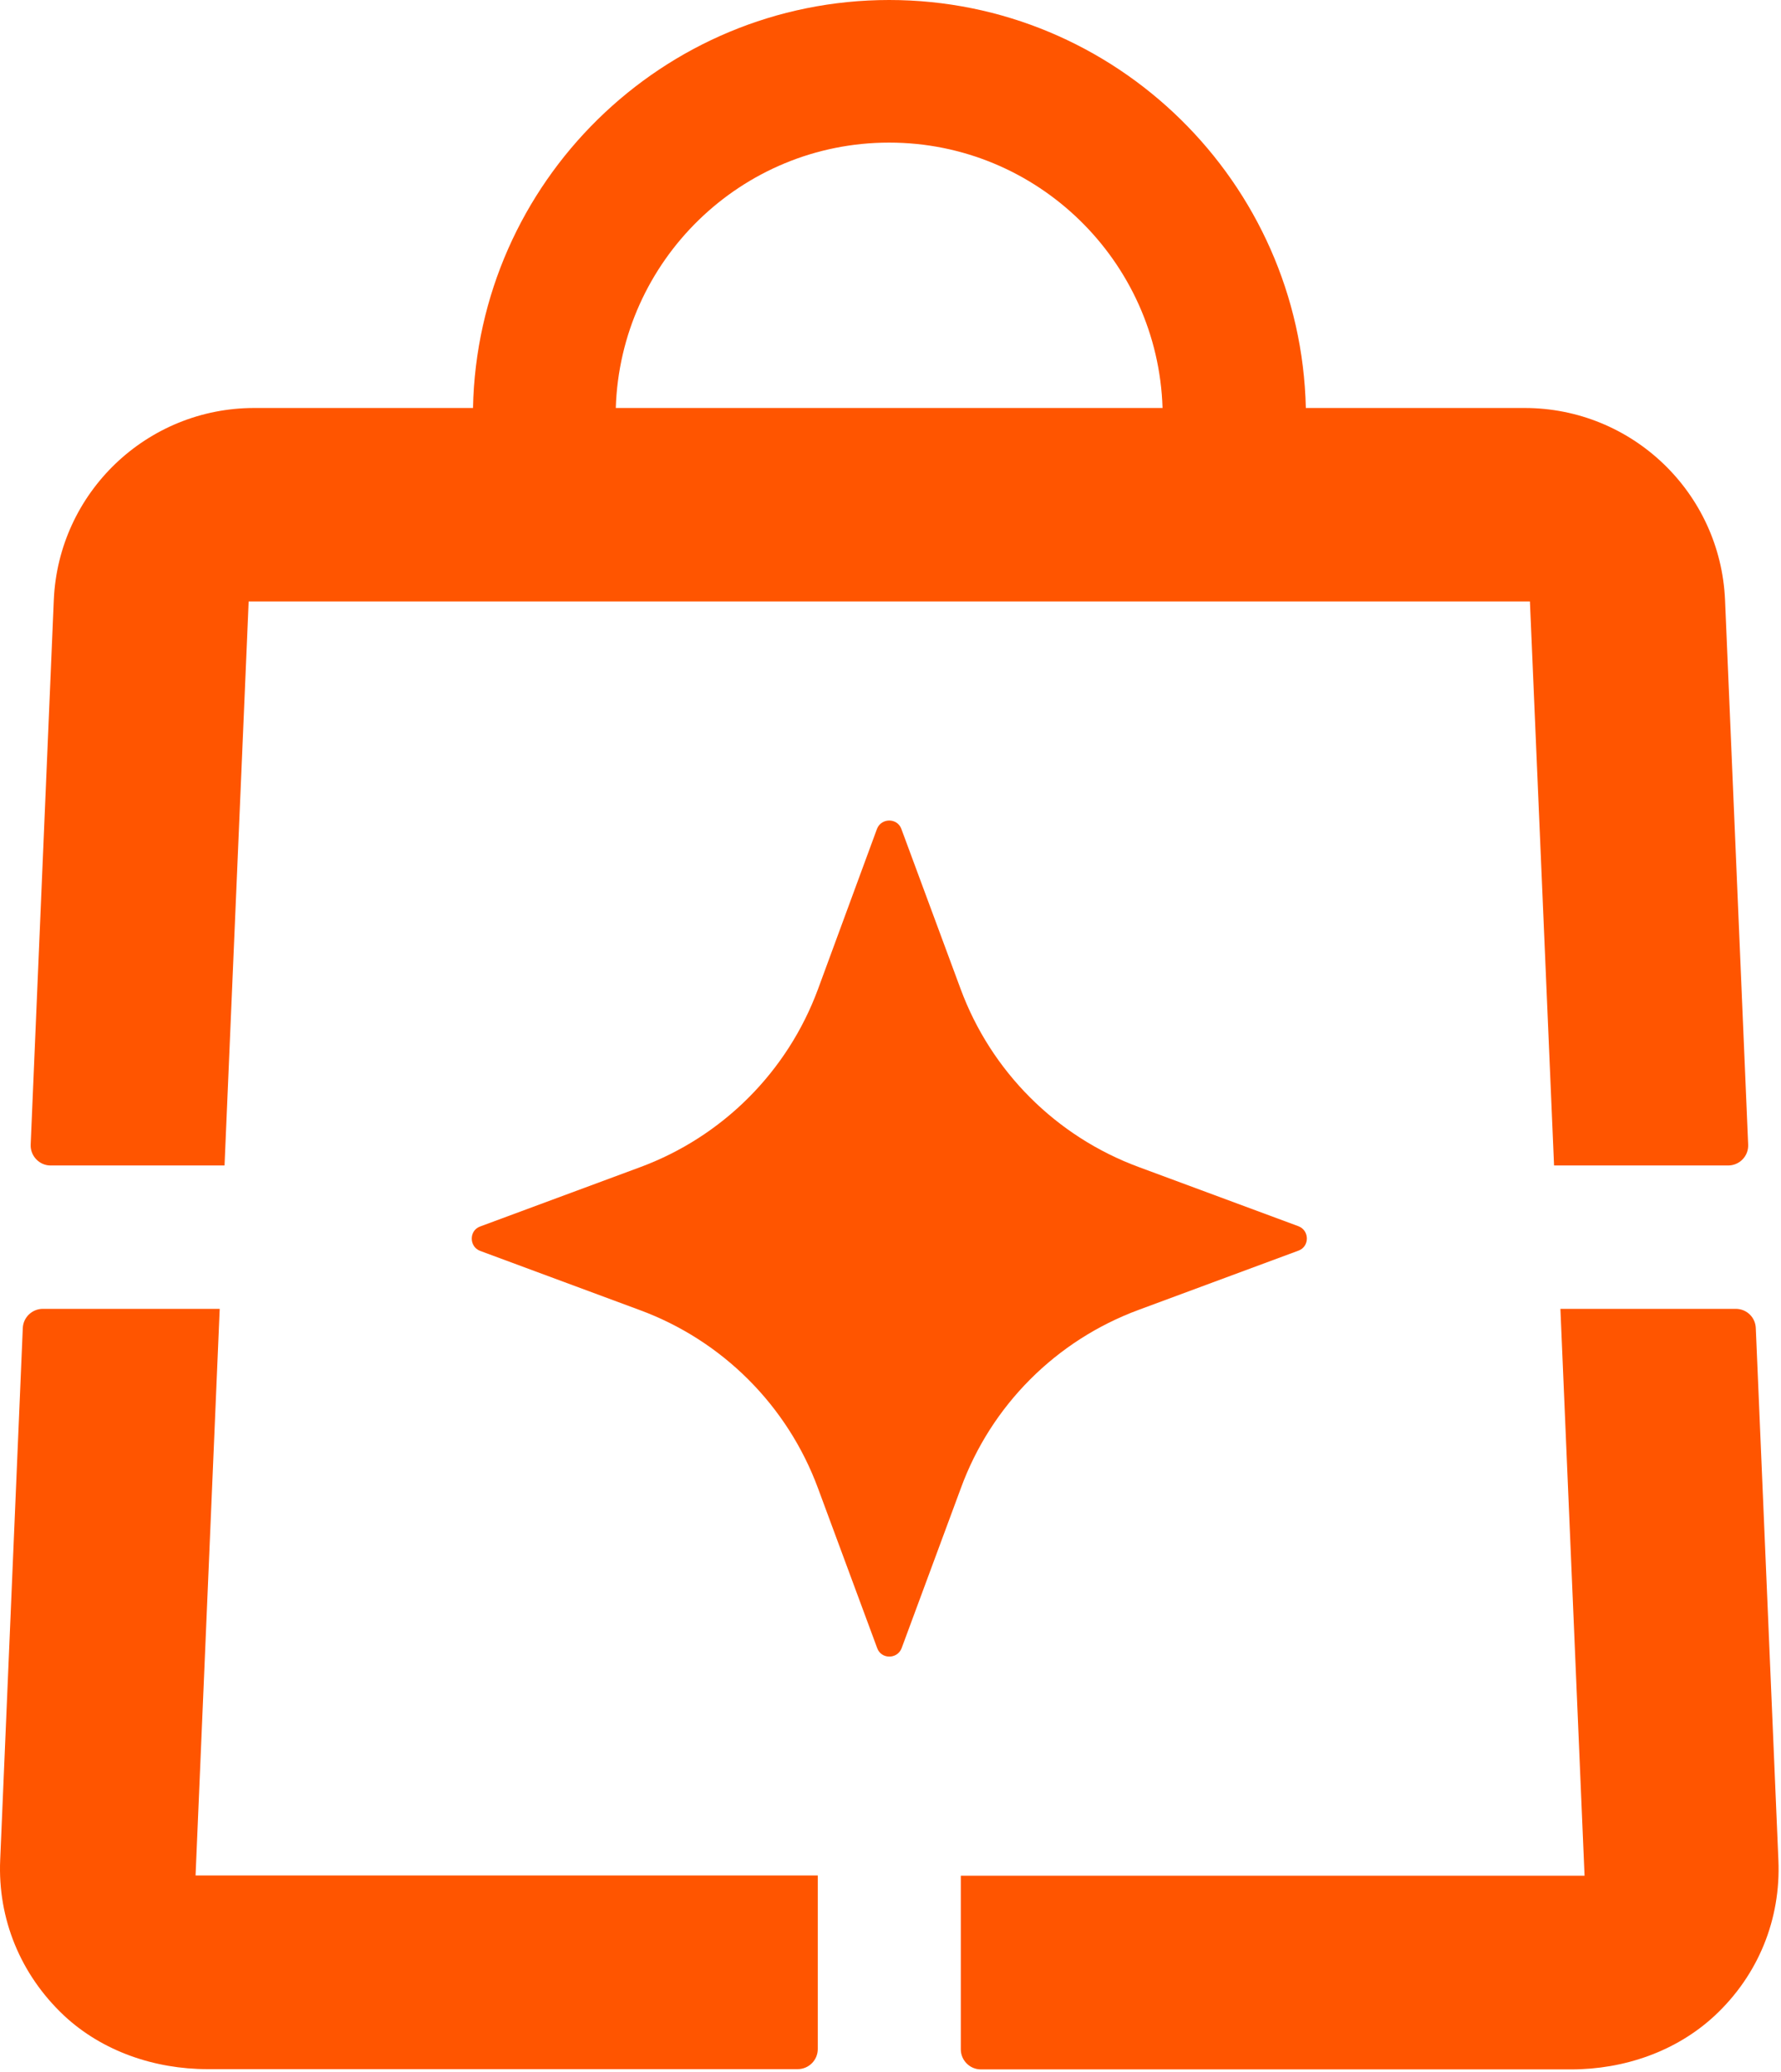 <svg width="701" height="815" viewBox="0 0 701 815" fill="none" xmlns="http://www.w3.org/2000/svg">
    <path d="M691.075 522.4C690.875 518.2 687.475 514.9 683.175 514.9H634.575H614.175L623.675 737.9H378.175V758V806.2C378.175 810.5 381.675 814.1 386.075 814.1H618.375C639.175 814.1 659.675 807.1 674.875 793C692.075 777 700.975 755 699.975 731.8L691.075 522.4Z" fill="#FF5500"/>
    <path d="M19.875 458.5H88.375L97.875 236.6H602.175L611.675 458.5H680.175C684.675 458.5 688.275 454.8 688.075 450.3L678.975 236.1C677.175 193.8 642.375 160.5 600.075 160.5H513.975C511.975 71.7 439.175 0 349.975 0C260.775 0 187.975 71.7 186.175 160.5H100.075C57.775 160.5 22.975 193.8 21.175 236.1L12.075 450.3C11.875 454.7 15.475 458.5 19.875 458.5ZM349.975 56.1C408.275 56.1 455.775 102.7 457.575 160.5H242.375C244.175 102.6 291.675 56.1 349.975 56.1Z" fill="#FF5500"/>
    <path d="M448.175 515.3L511.075 492C515.475 490.4 515.475 484.1 511.075 482.4L448.175 459.1C415.675 447.1 390.075 421.5 378.075 389L354.775 326.1C353.175 321.7 346.875 321.7 345.175 326.1L321.975 389.1C309.975 421.6 284.375 447.2 251.875 459.2L188.975 482.5C184.575 484.1 184.575 490.4 188.975 492.1L251.875 515.4C284.375 527.4 309.975 553 321.975 585.5L345.275 648.4C346.875 652.8 353.175 652.8 354.875 648.4L378.175 585.5C390.075 552.9 415.675 527.3 448.175 515.3Z" fill="#FF5500"/>
    <path d="M86.475 514.9H57.375H57.275H16.875C12.675 514.9 9.175 518.2 8.975 522.4L0.075 731.7C-0.925 754.9 8.075 776.8 25.175 792.9C40.275 807 60.875 814 81.675 814H313.975C318.275 814 321.875 810.5 321.875 806.1V757.9V737.8H76.975L86.475 514.9Z" fill="#FF5500"/>
</svg>
